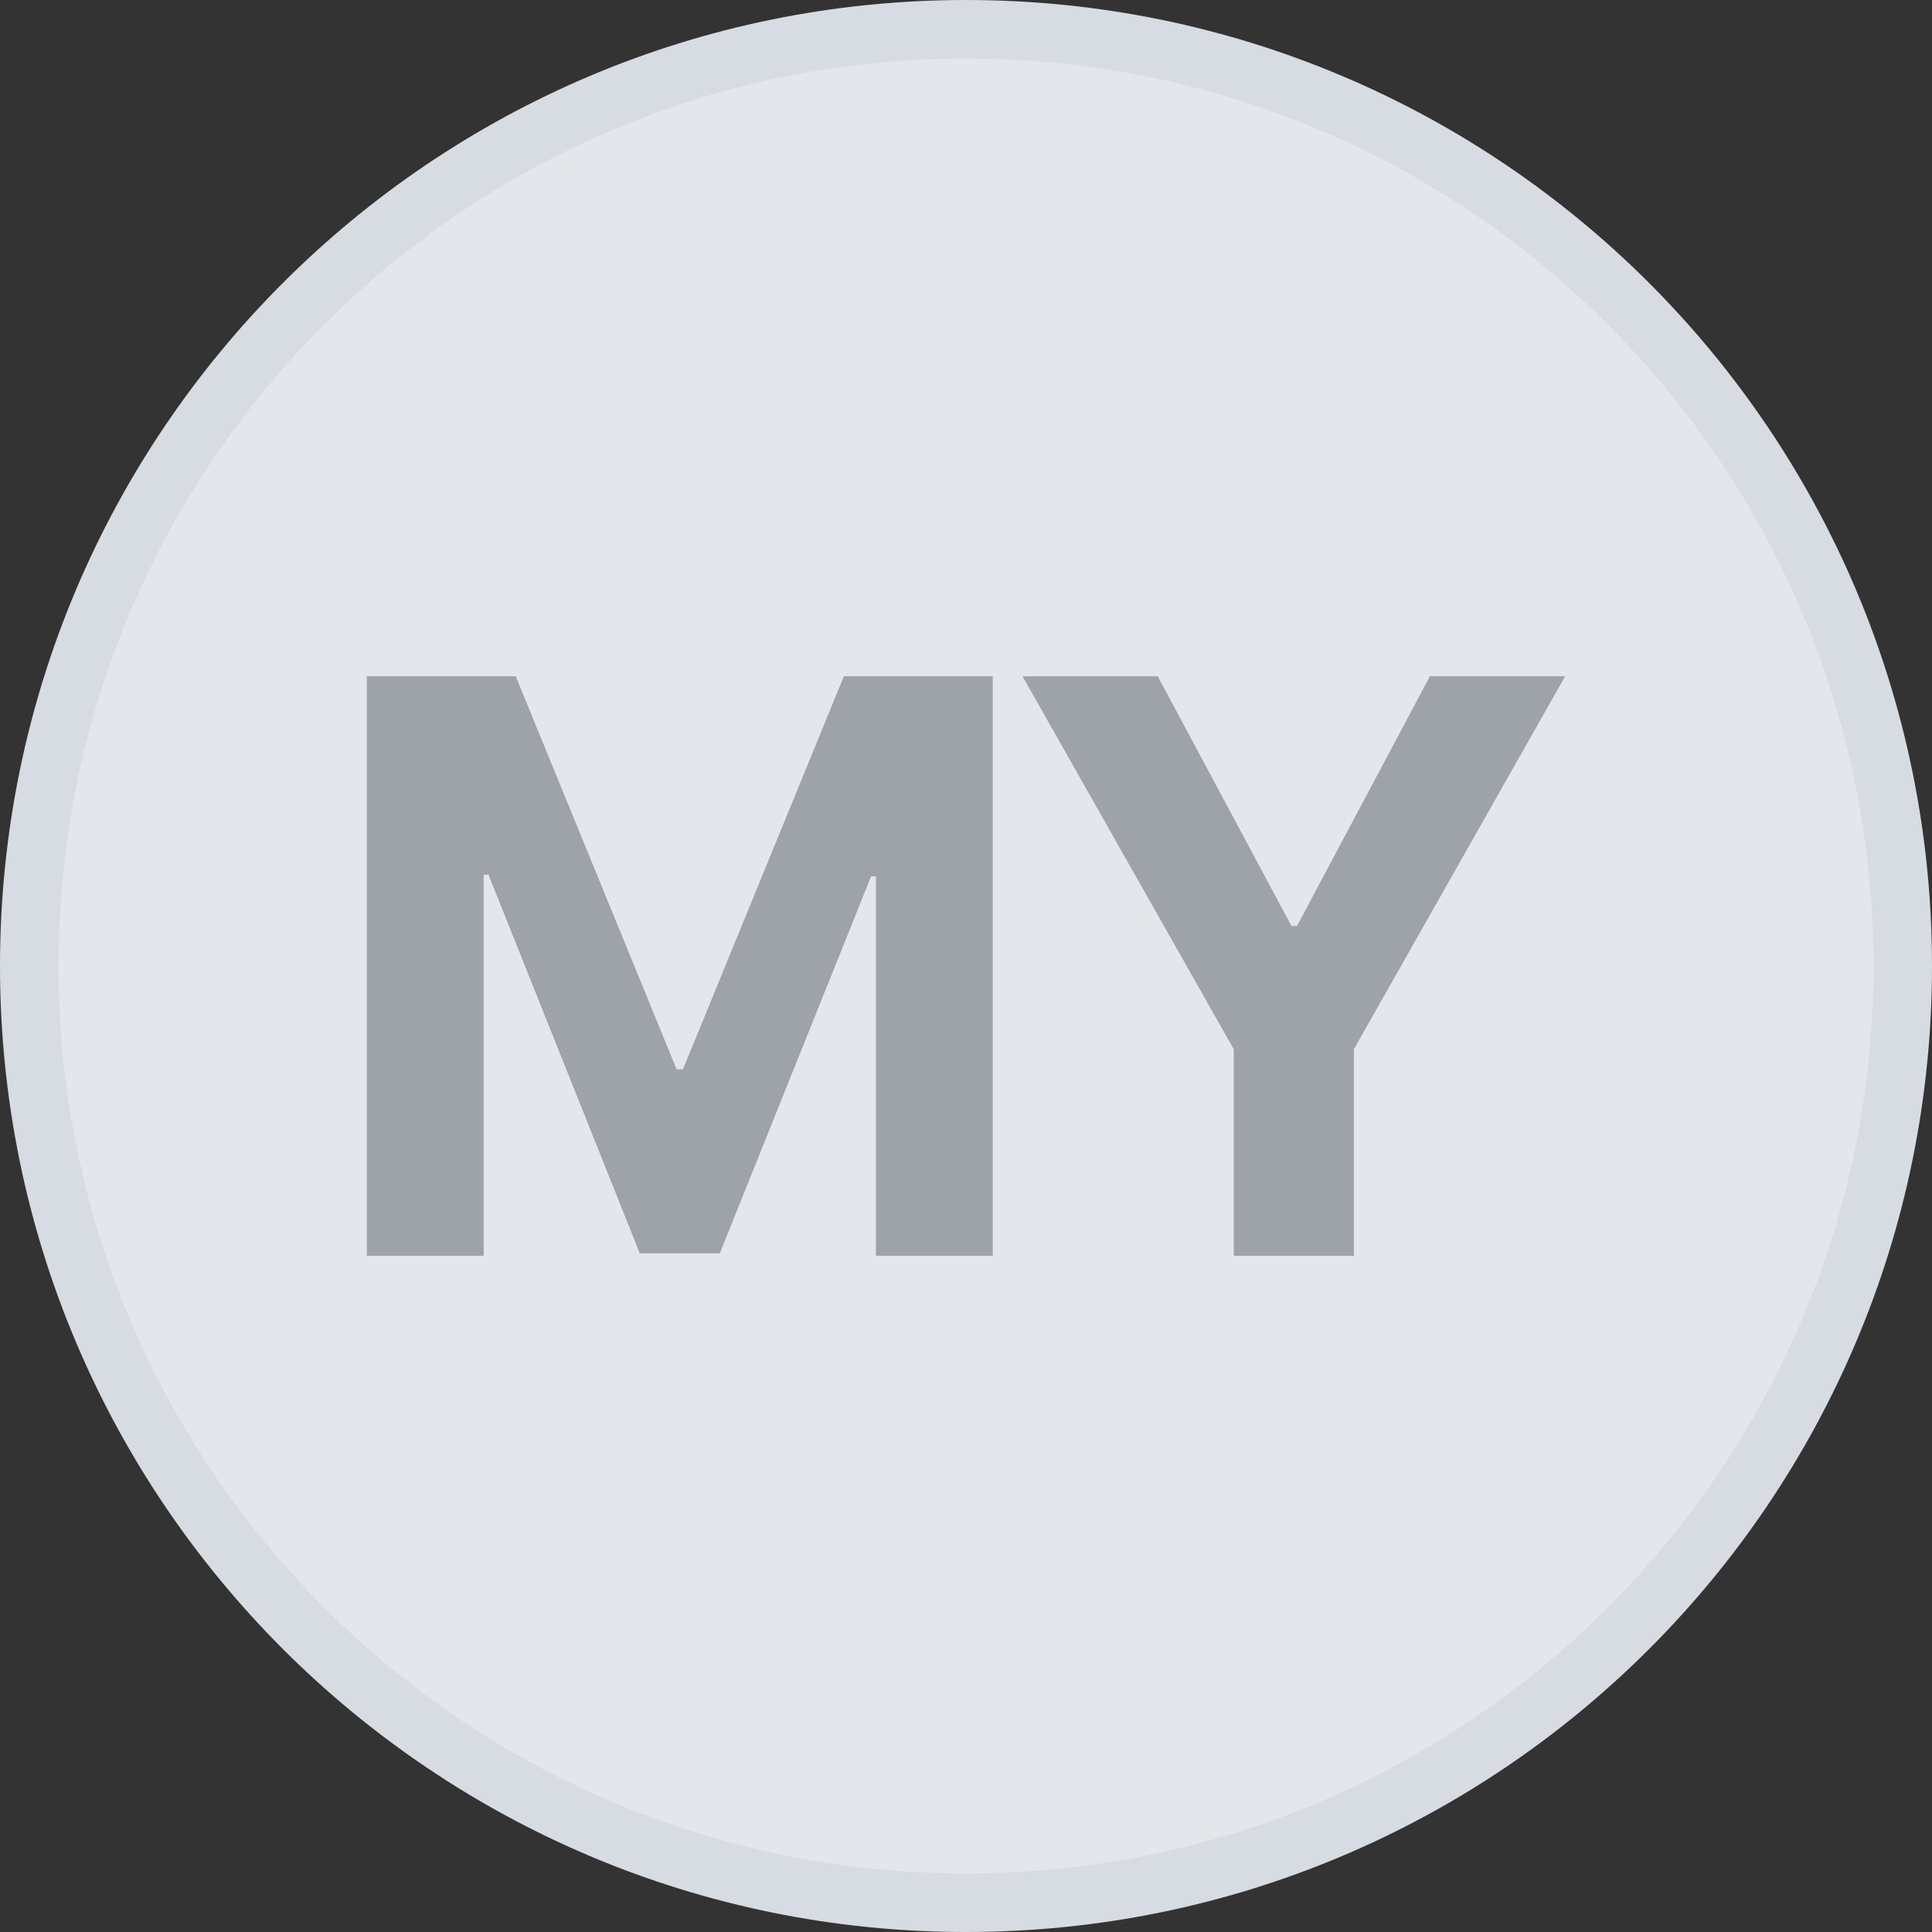 <svg width="33" height="33" viewBox="0 0 33 33" fill="none" xmlns="http://www.w3.org/2000/svg">
<rect x="0" y="0" width="33" height="33" fill="#333333" stroke="none"/>
<rect x="0.5" y="0.5" width="32" height="32" rx="16" fill="white"/>
<path d="M16.5 32.5C25.337 32.5 32.5 25.337 32.5 16.5C32.5 7.663 25.337 0.5 16.5 0.5C7.663 0.5 0.5 7.663 0.5 16.5C0.5 25.337 7.663 32.5 16.5 32.5Z" fill="#E3E7EB" stroke="#D7DCE2" stroke-linecap="round" stroke-linejoin="round"/>
<path d="M17.465 11.551H19.775L22.059 15.816H22.154L24.424 11.551H26.734L23.125 17.922V21.449H21.074V17.922L17.465 11.551Z" fill="#9DA3A9"/>
<path d="M6.266 11.551H8.809L11.557 18.264H11.666L14.414 11.551H16.957V21.449H14.961V14.969H14.879L12.295 21.408H10.928L8.344 14.941H8.262V21.449H6.266V11.551Z" fill="#9DA3A9"/>
</svg>
